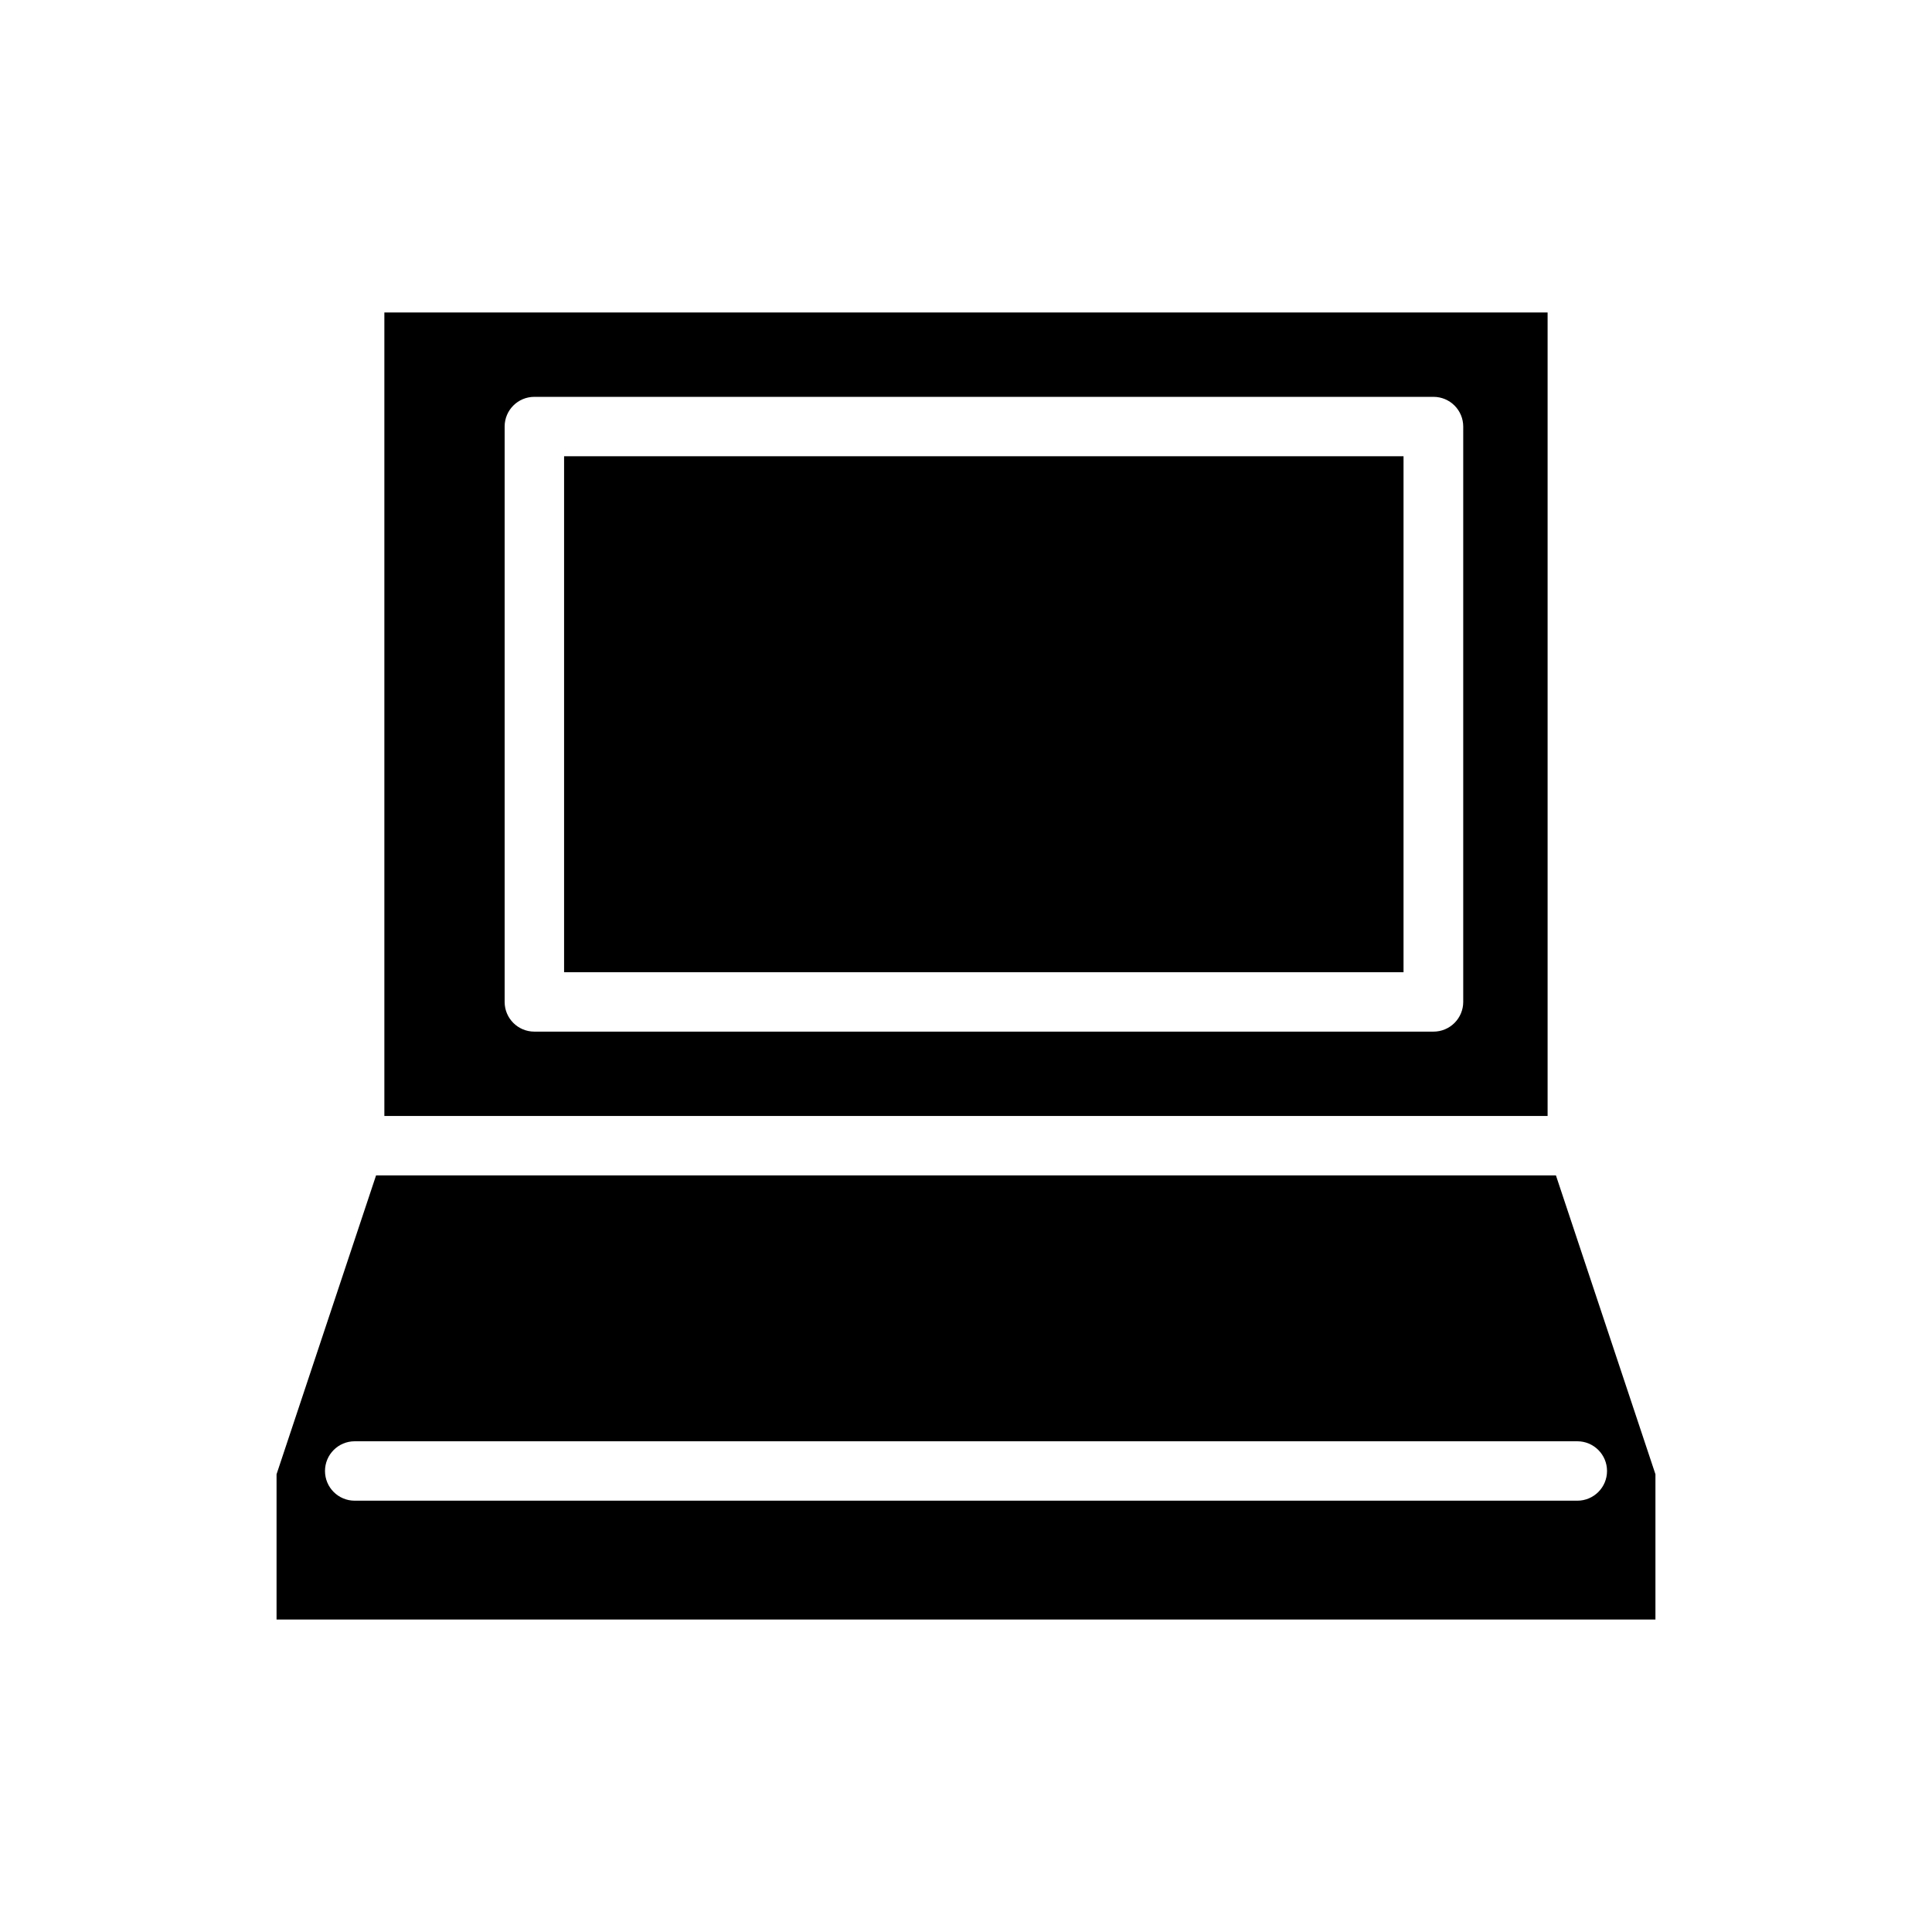 <?xml version="1.0" encoding="UTF-8"?>
<!-- Uploaded to: ICON Repo, www.iconrepo.com, Generator: ICON Repo Mixer Tools -->
<svg fill="#000000" width="800px" height="800px" version="1.1" viewBox="144 144 512 512" xmlns="http://www.w3.org/2000/svg">
 <g>
  <path d="m245.86 226.81v212.94h308.27v-212.94zm285.91 182.71c0 2.09-0.832 4.09-2.309 5.566-1.473 1.477-3.477 2.305-5.566 2.305h-238.29c-4.348 0-7.871-3.523-7.871-7.871v-152.48c0-4.348 3.523-7.871 7.871-7.871h238.29c2.09 0 4.094 0.828 5.566 2.305 1.477 1.477 2.309 3.477 2.309 5.566z"/>
  <path d="m556.34 455.5h-312.68l-26.371 79.191v38.496h365.42v-38.496zm5.668 86.199h-324.01c-4.348 0-7.871-3.523-7.871-7.871 0-4.348 3.523-7.875 7.871-7.875h324.01c4.348 0 7.871 3.527 7.871 7.875 0 4.348-3.523 7.871-7.871 7.871z"/>
  <path d="m293.49 264.91h222.46v136.74h-222.46z"/>
 </g>
</svg>